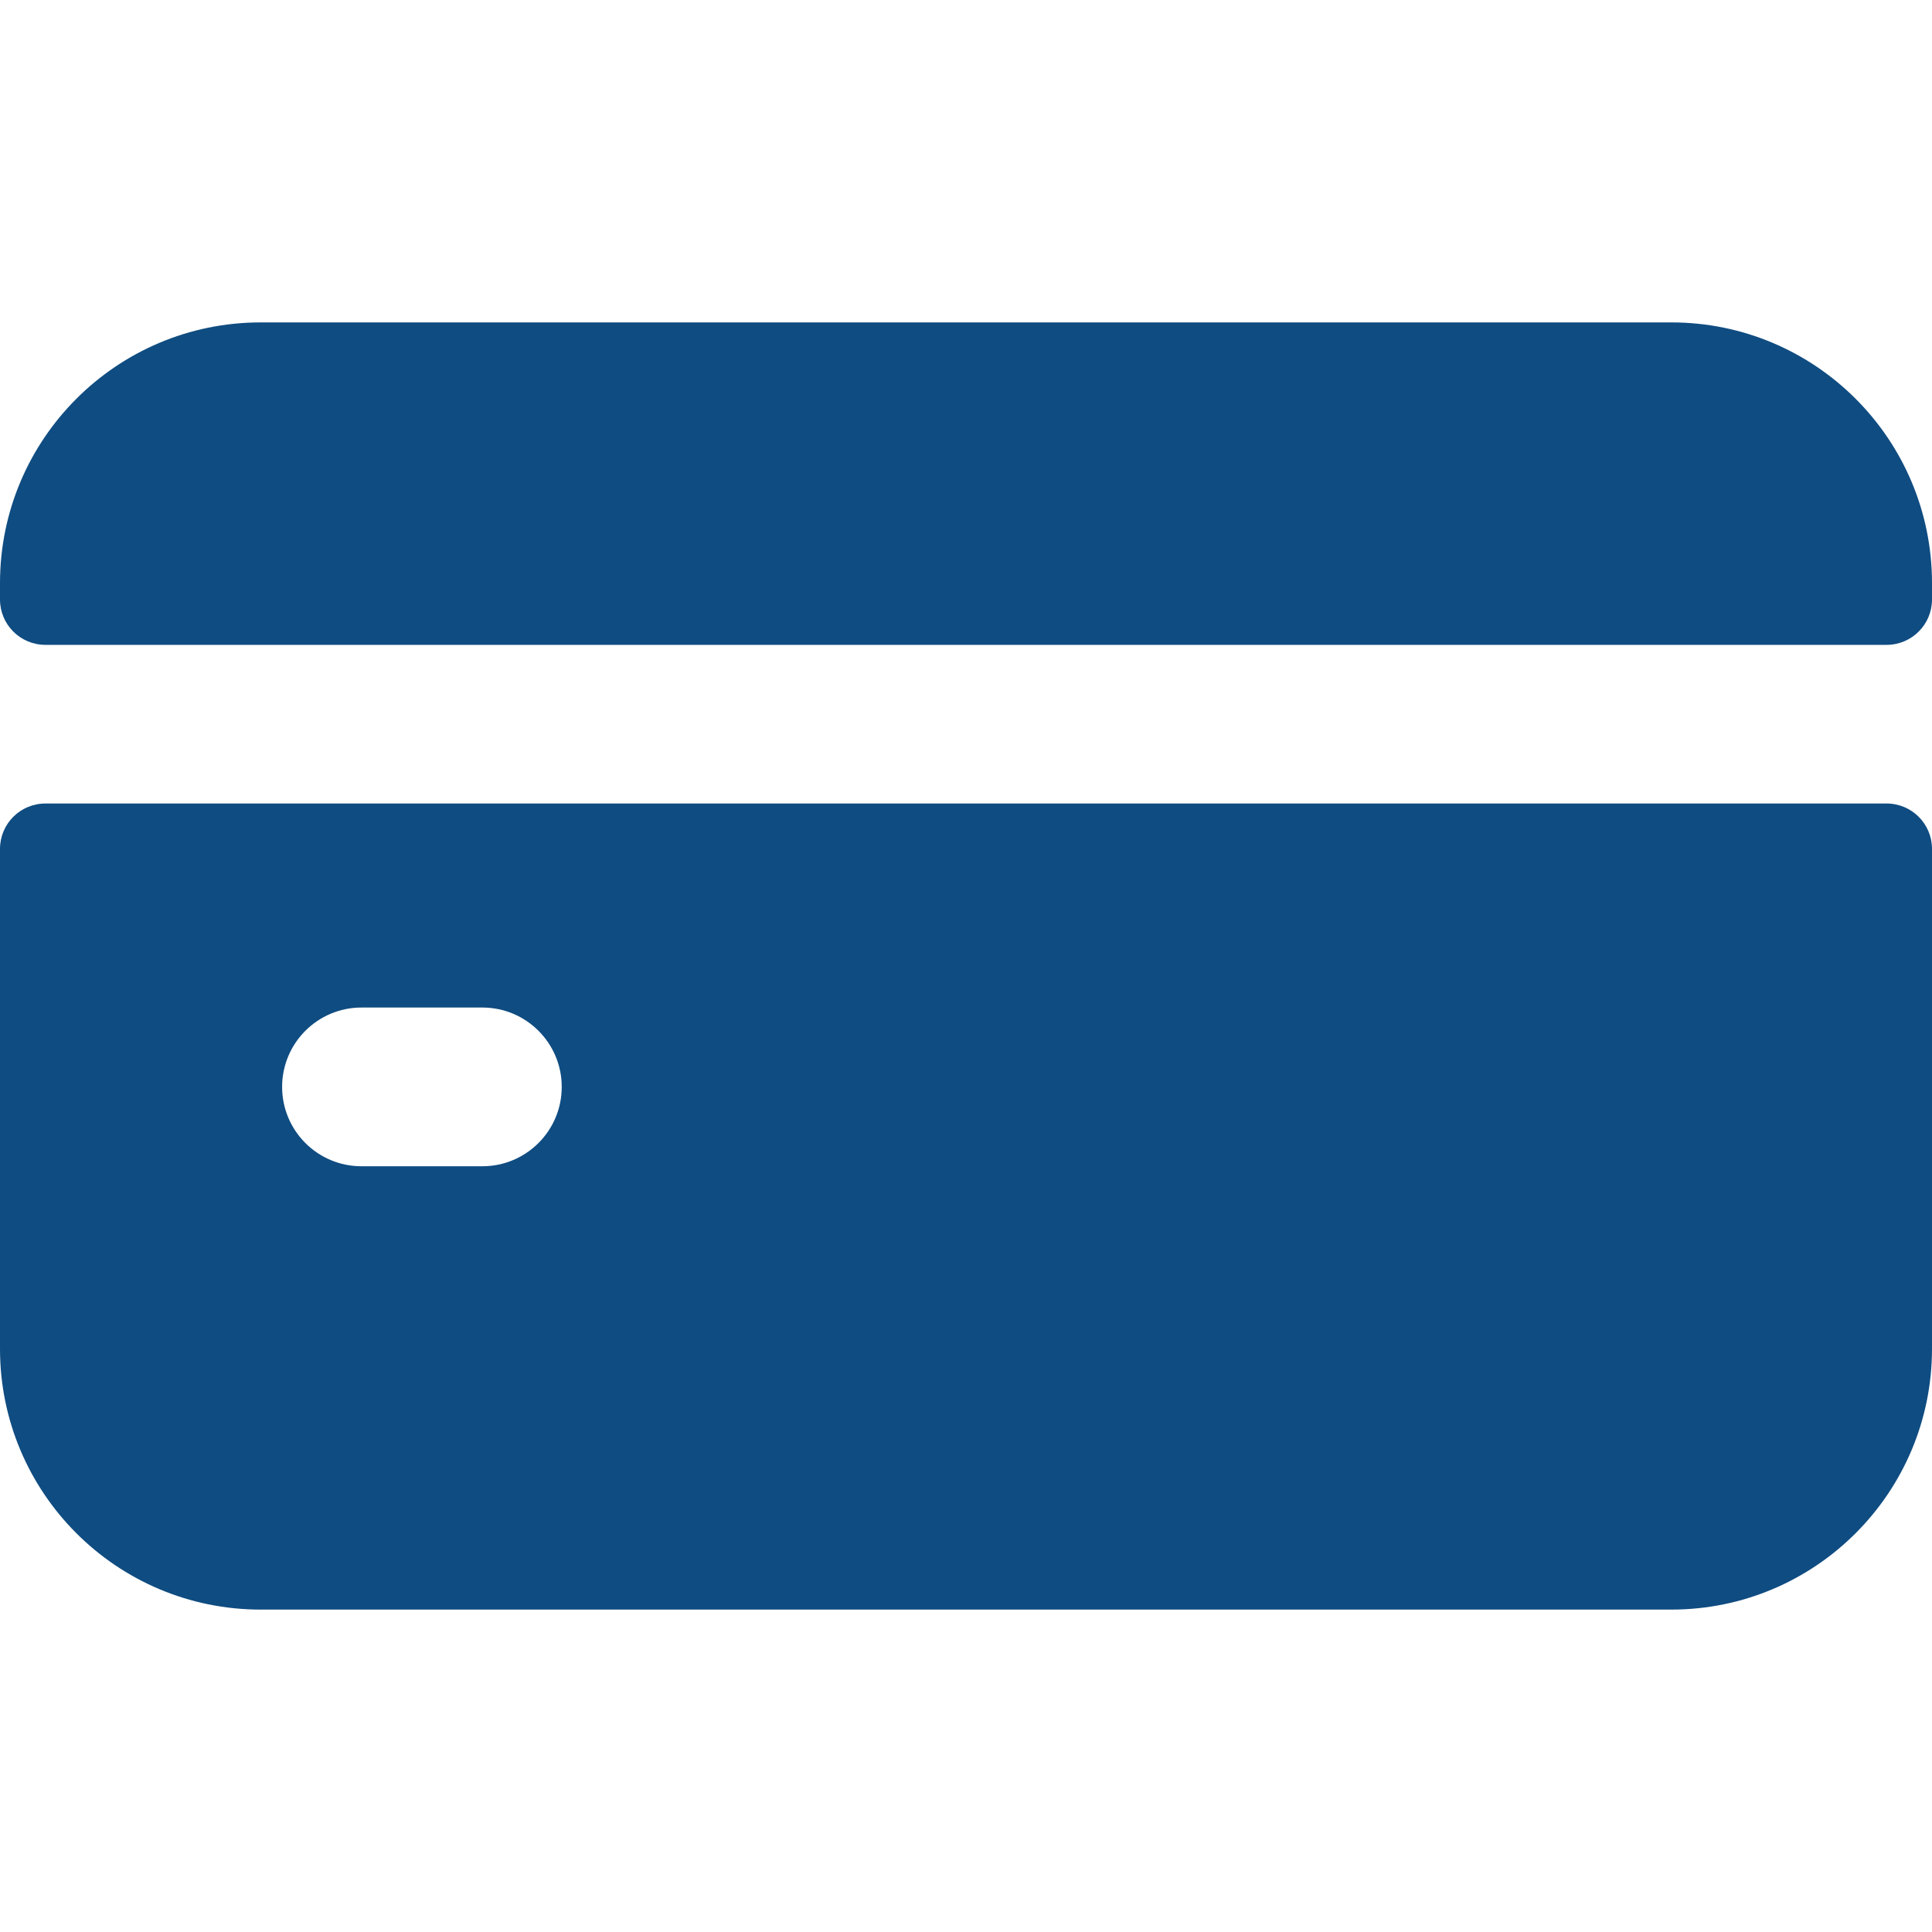 <svg width="40" height="40" viewBox="0 0 40 40" fill="none" xmlns="http://www.w3.org/2000/svg">
<g clip-path="url(#clip0)">
<path d="M0 17.575V27.927C0 30.908 2.417 33.325 5.398 33.325H34.602C37.583 33.325 40 30.908 40 27.927V17.575C40 17.057 39.58 16.636 39.061 16.636H0.939C0.42 16.636 0 17.057 0 17.575ZM9.987 24.146H7.484C6.576 24.146 5.841 23.411 5.841 22.503C5.841 21.596 6.576 20.86 7.484 20.86H9.987C10.894 20.86 11.63 21.596 11.63 22.503C11.63 23.411 10.894 24.146 9.987 24.146Z" fill="#0F4C81"/>
<path d="M40 12.412V12.073C40 9.092 37.583 6.675 34.602 6.675H5.398C2.417 6.675 0 9.092 0 12.073V12.412C0 12.93 0.42 13.351 0.939 13.351H39.061C39.58 13.351 40 12.93 40 12.412Z" fill="#0F4C81"/>
</g>
<defs>
<clipPath id="clip0">
<rect width="40" height="40" fill="white"/>
</clipPath>
</defs>
</svg>
